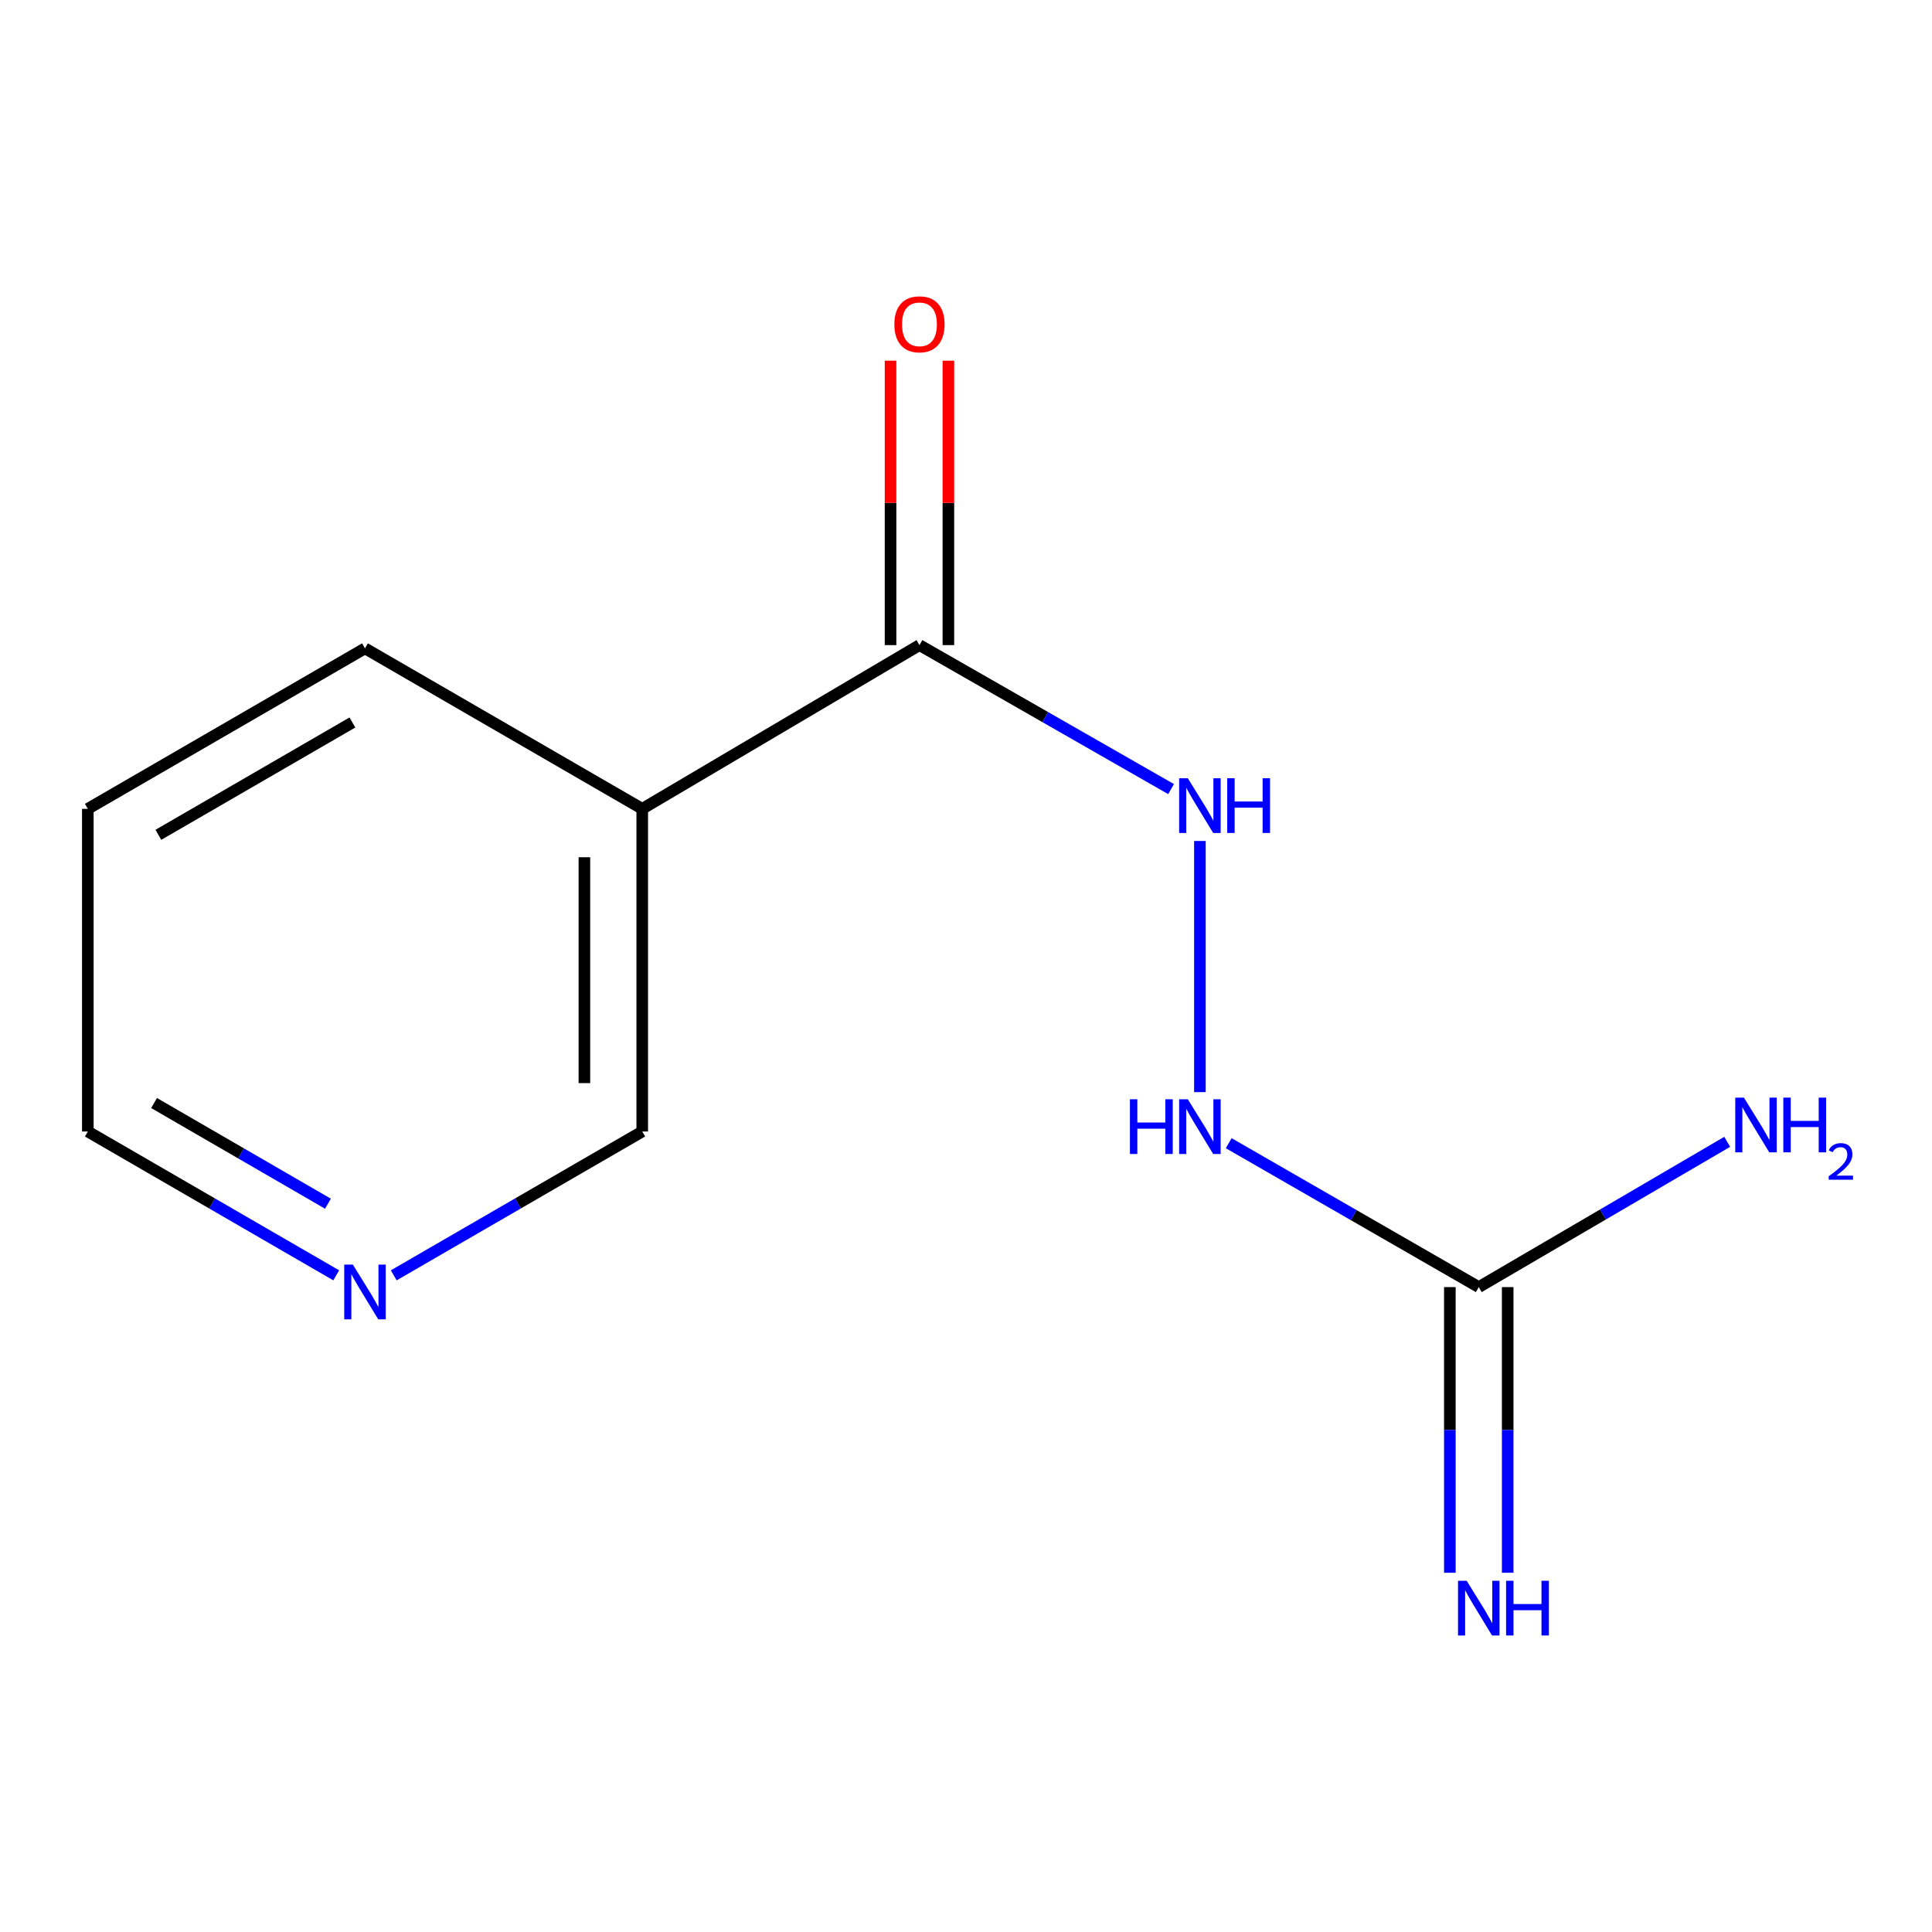 <?xml version='1.0' encoding='iso-8859-1'?>
<svg version='1.1' baseProfile='full'
              xmlns='http://www.w3.org/2000/svg'
                      xmlns:rdkit='http://www.rdkit.org/xml'
                      xmlns:xlink='http://www.w3.org/1999/xlink'
                  xml:space='preserve'
width='1000px' height='1000px' viewBox='0 0 1000 1000'>
<!-- END OF HEADER -->
<rect style='opacity:1.0;fill:#FFFFFF;stroke:none' width='1000' height='1000' x='0' y='0'> </rect>
<path class='bond-1' d='M 475.915,333.91 L 332.422,418.655' style='fill:none;fill-rule:evenodd;stroke:#000000;stroke-width:6px;stroke-linecap:butt;stroke-linejoin:miter;stroke-opacity:1' />
<path class='bond-2' d='M 475.915,333.91 L 541.032,371.173' style='fill:none;fill-rule:evenodd;stroke:#000000;stroke-width:6px;stroke-linecap:butt;stroke-linejoin:miter;stroke-opacity:1' />
<path class='bond-2' d='M 541.032,371.173 L 606.149,408.436' style='fill:none;fill-rule:evenodd;stroke:#0000FF;stroke-width:6px;stroke-linecap:butt;stroke-linejoin:miter;stroke-opacity:1' />
<path class='bond-5' d='M 490.884,333.91 L 490.884,260.302' style='fill:none;fill-rule:evenodd;stroke:#000000;stroke-width:6px;stroke-linecap:butt;stroke-linejoin:miter;stroke-opacity:1' />
<path class='bond-5' d='M 490.884,260.302 L 490.884,186.693' style='fill:none;fill-rule:evenodd;stroke:#FF0000;stroke-width:6px;stroke-linecap:butt;stroke-linejoin:miter;stroke-opacity:1' />
<path class='bond-5' d='M 460.945,333.91 L 460.945,260.302' style='fill:none;fill-rule:evenodd;stroke:#000000;stroke-width:6px;stroke-linecap:butt;stroke-linejoin:miter;stroke-opacity:1' />
<path class='bond-5' d='M 460.945,260.302 L 460.945,186.693' style='fill:none;fill-rule:evenodd;stroke:#FF0000;stroke-width:6px;stroke-linecap:butt;stroke-linejoin:miter;stroke-opacity:1' />
<path class='bond-0' d='M 765.411,666.202 L 700.692,628.958' style='fill:none;fill-rule:evenodd;stroke:#000000;stroke-width:6px;stroke-linecap:butt;stroke-linejoin:miter;stroke-opacity:1' />
<path class='bond-0' d='M 700.692,628.958 L 635.974,591.714' style='fill:none;fill-rule:evenodd;stroke:#0000FF;stroke-width:6px;stroke-linecap:butt;stroke-linejoin:miter;stroke-opacity:1' />
<path class='bond-4' d='M 750.441,666.202 L 750.441,740.127' style='fill:none;fill-rule:evenodd;stroke:#000000;stroke-width:6px;stroke-linecap:butt;stroke-linejoin:miter;stroke-opacity:1' />
<path class='bond-4' d='M 750.441,740.127 L 750.441,814.051' style='fill:none;fill-rule:evenodd;stroke:#0000FF;stroke-width:6px;stroke-linecap:butt;stroke-linejoin:miter;stroke-opacity:1' />
<path class='bond-4' d='M 780.38,666.202 L 780.38,740.127' style='fill:none;fill-rule:evenodd;stroke:#000000;stroke-width:6px;stroke-linecap:butt;stroke-linejoin:miter;stroke-opacity:1' />
<path class='bond-4' d='M 780.38,740.127 L 780.38,814.051' style='fill:none;fill-rule:evenodd;stroke:#0000FF;stroke-width:6px;stroke-linecap:butt;stroke-linejoin:miter;stroke-opacity:1' />
<path class='bond-7' d='M 765.411,666.202 L 829.709,628.601' style='fill:none;fill-rule:evenodd;stroke:#000000;stroke-width:6px;stroke-linecap:butt;stroke-linejoin:miter;stroke-opacity:1' />
<path class='bond-7' d='M 829.709,628.601 L 894.007,591' style='fill:none;fill-rule:evenodd;stroke:#0000FF;stroke-width:6px;stroke-linecap:butt;stroke-linejoin:miter;stroke-opacity:1' />
<path class='bond-8' d='M 332.422,418.655 L 332.422,585.666' style='fill:none;fill-rule:evenodd;stroke:#000000;stroke-width:6px;stroke-linecap:butt;stroke-linejoin:miter;stroke-opacity:1' />
<path class='bond-8' d='M 302.483,443.706 L 302.483,560.614' style='fill:none;fill-rule:evenodd;stroke:#000000;stroke-width:6px;stroke-linecap:butt;stroke-linejoin:miter;stroke-opacity:1' />
<path class='bond-9' d='M 332.422,418.655 L 188.914,335.59' style='fill:none;fill-rule:evenodd;stroke:#000000;stroke-width:6px;stroke-linecap:butt;stroke-linejoin:miter;stroke-opacity:1' />
<path class='bond-3' d='M 621.07,435.289 L 621.07,565.281' style='fill:none;fill-rule:evenodd;stroke:#0000FF;stroke-width:6px;stroke-linecap:butt;stroke-linejoin:miter;stroke-opacity:1' />
<path class='bond-6' d='M 203.799,660.115 L 268.111,622.89' style='fill:none;fill-rule:evenodd;stroke:#0000FF;stroke-width:6px;stroke-linecap:butt;stroke-linejoin:miter;stroke-opacity:1' />
<path class='bond-6' d='M 268.111,622.89 L 332.422,585.666' style='fill:none;fill-rule:evenodd;stroke:#000000;stroke-width:6px;stroke-linecap:butt;stroke-linejoin:miter;stroke-opacity:1' />
<path class='bond-12' d='M 174.029,660.112 L 109.742,622.889' style='fill:none;fill-rule:evenodd;stroke:#0000FF;stroke-width:6px;stroke-linecap:butt;stroke-linejoin:miter;stroke-opacity:1' />
<path class='bond-12' d='M 109.742,622.889 L 45.455,585.666' style='fill:none;fill-rule:evenodd;stroke:#000000;stroke-width:6px;stroke-linecap:butt;stroke-linejoin:miter;stroke-opacity:1' />
<path class='bond-12' d='M 169.745,623.036 L 124.744,596.98' style='fill:none;fill-rule:evenodd;stroke:#0000FF;stroke-width:6px;stroke-linecap:butt;stroke-linejoin:miter;stroke-opacity:1' />
<path class='bond-12' d='M 124.744,596.98 L 79.743,570.923' style='fill:none;fill-rule:evenodd;stroke:#000000;stroke-width:6px;stroke-linecap:butt;stroke-linejoin:miter;stroke-opacity:1' />
<path class='bond-11' d='M 188.914,335.59 L 45.455,418.655' style='fill:none;fill-rule:evenodd;stroke:#000000;stroke-width:6px;stroke-linecap:butt;stroke-linejoin:miter;stroke-opacity:1' />
<path class='bond-11' d='M 182.397,373.959 L 81.975,432.104' style='fill:none;fill-rule:evenodd;stroke:#000000;stroke-width:6px;stroke-linecap:butt;stroke-linejoin:miter;stroke-opacity:1' />
<path class='bond-10' d='M 45.455,585.666 L 45.455,418.655' style='fill:none;fill-rule:evenodd;stroke:#000000;stroke-width:6px;stroke-linecap:butt;stroke-linejoin:miter;stroke-opacity:1' />
<path  class='atom-3' d='M 614.81 402.815
L 624.09 417.815
Q 625.01 419.295, 626.49 421.975
Q 627.97 424.655, 628.05 424.815
L 628.05 402.815
L 631.81 402.815
L 631.81 431.135
L 627.93 431.135
L 617.97 414.735
Q 616.81 412.815, 615.57 410.615
Q 614.37 408.415, 614.01 407.735
L 614.01 431.135
L 610.33 431.135
L 610.33 402.815
L 614.81 402.815
' fill='#0000FF'/>
<path  class='atom-3' d='M 635.21 402.815
L 639.05 402.815
L 639.05 414.855
L 653.53 414.855
L 653.53 402.815
L 657.37 402.815
L 657.37 431.135
L 653.53 431.135
L 653.53 418.055
L 639.05 418.055
L 639.05 431.135
L 635.21 431.135
L 635.21 402.815
' fill='#0000FF'/>
<path  class='atom-4' d='M 584.85 568.978
L 588.69 568.978
L 588.69 581.018
L 603.17 581.018
L 603.17 568.978
L 607.01 568.978
L 607.01 597.298
L 603.17 597.298
L 603.17 584.218
L 588.69 584.218
L 588.69 597.298
L 584.85 597.298
L 584.85 568.978
' fill='#0000FF'/>
<path  class='atom-4' d='M 614.81 568.978
L 624.09 583.978
Q 625.01 585.458, 626.49 588.138
Q 627.97 590.818, 628.05 590.978
L 628.05 568.978
L 631.81 568.978
L 631.81 597.298
L 627.93 597.298
L 617.97 580.898
Q 616.81 578.978, 615.57 576.778
Q 614.37 574.578, 614.01 573.898
L 614.01 597.298
L 610.33 597.298
L 610.33 568.978
L 614.81 568.978
' fill='#0000FF'/>
<path  class='atom-5' d='M 759.151 818.205
L 768.431 833.205
Q 769.351 834.685, 770.831 837.365
Q 772.311 840.045, 772.391 840.205
L 772.391 818.205
L 776.151 818.205
L 776.151 846.525
L 772.271 846.525
L 762.311 830.125
Q 761.151 828.205, 759.911 826.005
Q 758.711 823.805, 758.351 823.125
L 758.351 846.525
L 754.671 846.525
L 754.671 818.205
L 759.151 818.205
' fill='#0000FF'/>
<path  class='atom-5' d='M 779.551 818.205
L 783.391 818.205
L 783.391 830.245
L 797.871 830.245
L 797.871 818.205
L 801.711 818.205
L 801.711 846.525
L 797.871 846.525
L 797.871 833.445
L 783.391 833.445
L 783.391 846.525
L 779.551 846.525
L 779.551 818.205
' fill='#0000FF'/>
<path  class='atom-6' d='M 462.915 167.86
Q 462.915 161.06, 466.275 157.26
Q 469.635 153.46, 475.915 153.46
Q 482.195 153.46, 485.555 157.26
Q 488.915 161.06, 488.915 167.86
Q 488.915 174.74, 485.515 178.66
Q 482.115 182.54, 475.915 182.54
Q 469.675 182.54, 466.275 178.66
Q 462.915 174.78, 462.915 167.86
M 475.915 179.34
Q 480.235 179.34, 482.555 176.46
Q 484.915 173.54, 484.915 167.86
Q 484.915 162.3, 482.555 159.5
Q 480.235 156.66, 475.915 156.66
Q 471.595 156.66, 469.235 159.46
Q 466.915 162.26, 466.915 167.86
Q 466.915 173.58, 469.235 176.46
Q 471.595 179.34, 475.915 179.34
' fill='#FF0000'/>
<path  class='atom-7' d='M 182.654 654.571
L 191.934 669.571
Q 192.854 671.051, 194.334 673.731
Q 195.814 676.411, 195.894 676.571
L 195.894 654.571
L 199.654 654.571
L 199.654 682.891
L 195.774 682.891
L 185.814 666.491
Q 184.654 664.571, 183.414 662.371
Q 182.214 660.171, 181.854 659.491
L 181.854 682.891
L 178.174 682.891
L 178.174 654.571
L 182.654 654.571
' fill='#0000FF'/>
<path  class='atom-8' d='M 902.643 568.129
L 911.923 583.129
Q 912.843 584.609, 914.323 587.289
Q 915.803 589.969, 915.883 590.129
L 915.883 568.129
L 919.643 568.129
L 919.643 596.449
L 915.763 596.449
L 905.803 580.049
Q 904.643 578.129, 903.403 575.929
Q 902.203 573.729, 901.843 573.049
L 901.843 596.449
L 898.163 596.449
L 898.163 568.129
L 902.643 568.129
' fill='#0000FF'/>
<path  class='atom-8' d='M 923.043 568.129
L 926.883 568.129
L 926.883 580.169
L 941.363 580.169
L 941.363 568.129
L 945.203 568.129
L 945.203 596.449
L 941.363 596.449
L 941.363 583.369
L 926.883 583.369
L 926.883 596.449
L 923.043 596.449
L 923.043 568.129
' fill='#0000FF'/>
<path  class='atom-8' d='M 946.576 595.456
Q 947.262 593.687, 948.899 592.71
Q 950.536 591.707, 952.806 591.707
Q 955.631 591.707, 957.215 593.238
Q 958.799 594.769, 958.799 597.488
Q 958.799 600.26, 956.74 602.848
Q 954.707 605.435, 950.483 608.497
L 959.116 608.497
L 959.116 610.609
L 946.523 610.609
L 946.523 608.84
Q 950.008 606.359, 952.067 604.511
Q 954.153 602.663, 955.156 601
Q 956.159 599.336, 956.159 597.62
Q 956.159 595.825, 955.261 594.822
Q 954.364 593.819, 952.806 593.819
Q 951.301 593.819, 950.298 594.426
Q 949.295 595.033, 948.582 596.38
L 946.576 595.456
' fill='#0000FF'/>
</svg>
